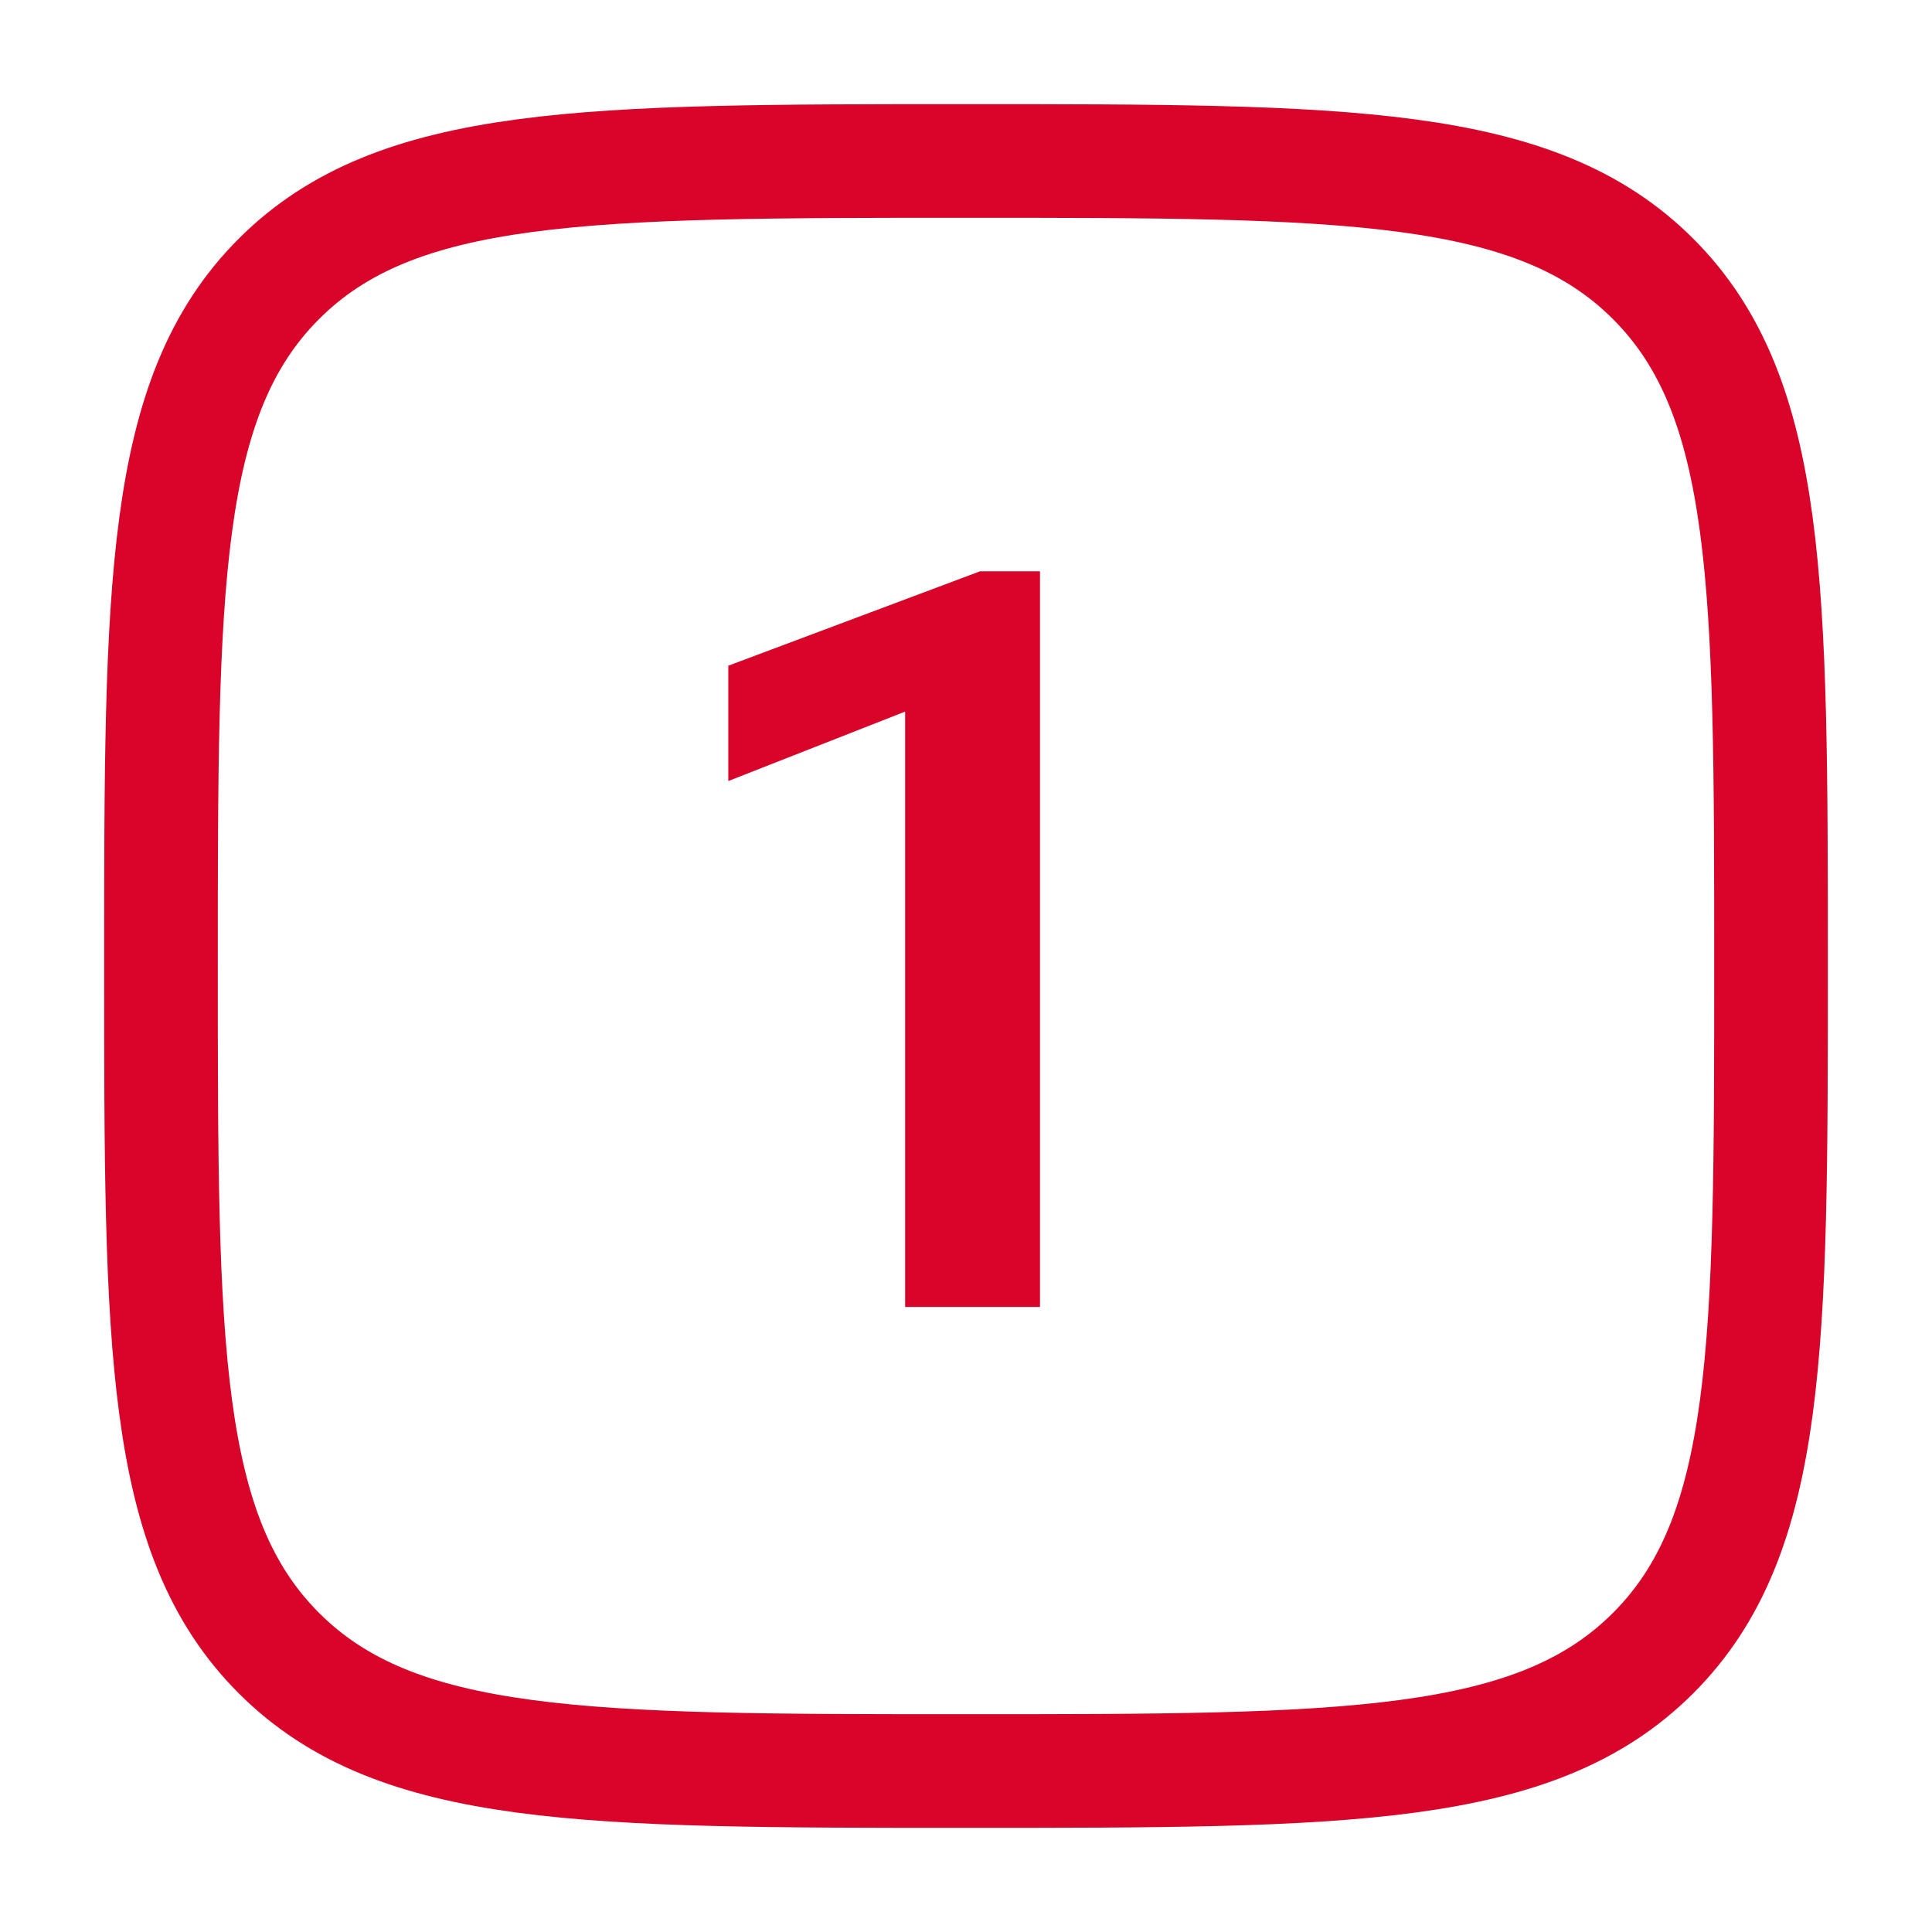 <svg width="34" height="34" viewBox="0 0 34 34" fill="none" xmlns="http://www.w3.org/2000/svg">
<path d="M2.833 17C2.833 10.322 2.833 6.983 4.908 4.908C6.983 2.833 10.322 2.833 17 2.833C23.678 2.833 27.017 2.833 29.092 4.908C31.167 6.983 31.167 10.322 31.167 17C31.167 23.678 31.167 27.017 29.092 29.092C27.017 31.167 23.678 31.167 17 31.167C10.322 31.167 6.983 31.167 4.908 29.092C2.833 27.017 2.833 23.678 2.833 17Z" stroke="#D90429" stroke-width="2"/>
<path d="M15.929 23V12.523L12.817 13.745V11.715L17.247 10.054H18.302V23H15.929Z" fill="#D90429"/>
</svg>
